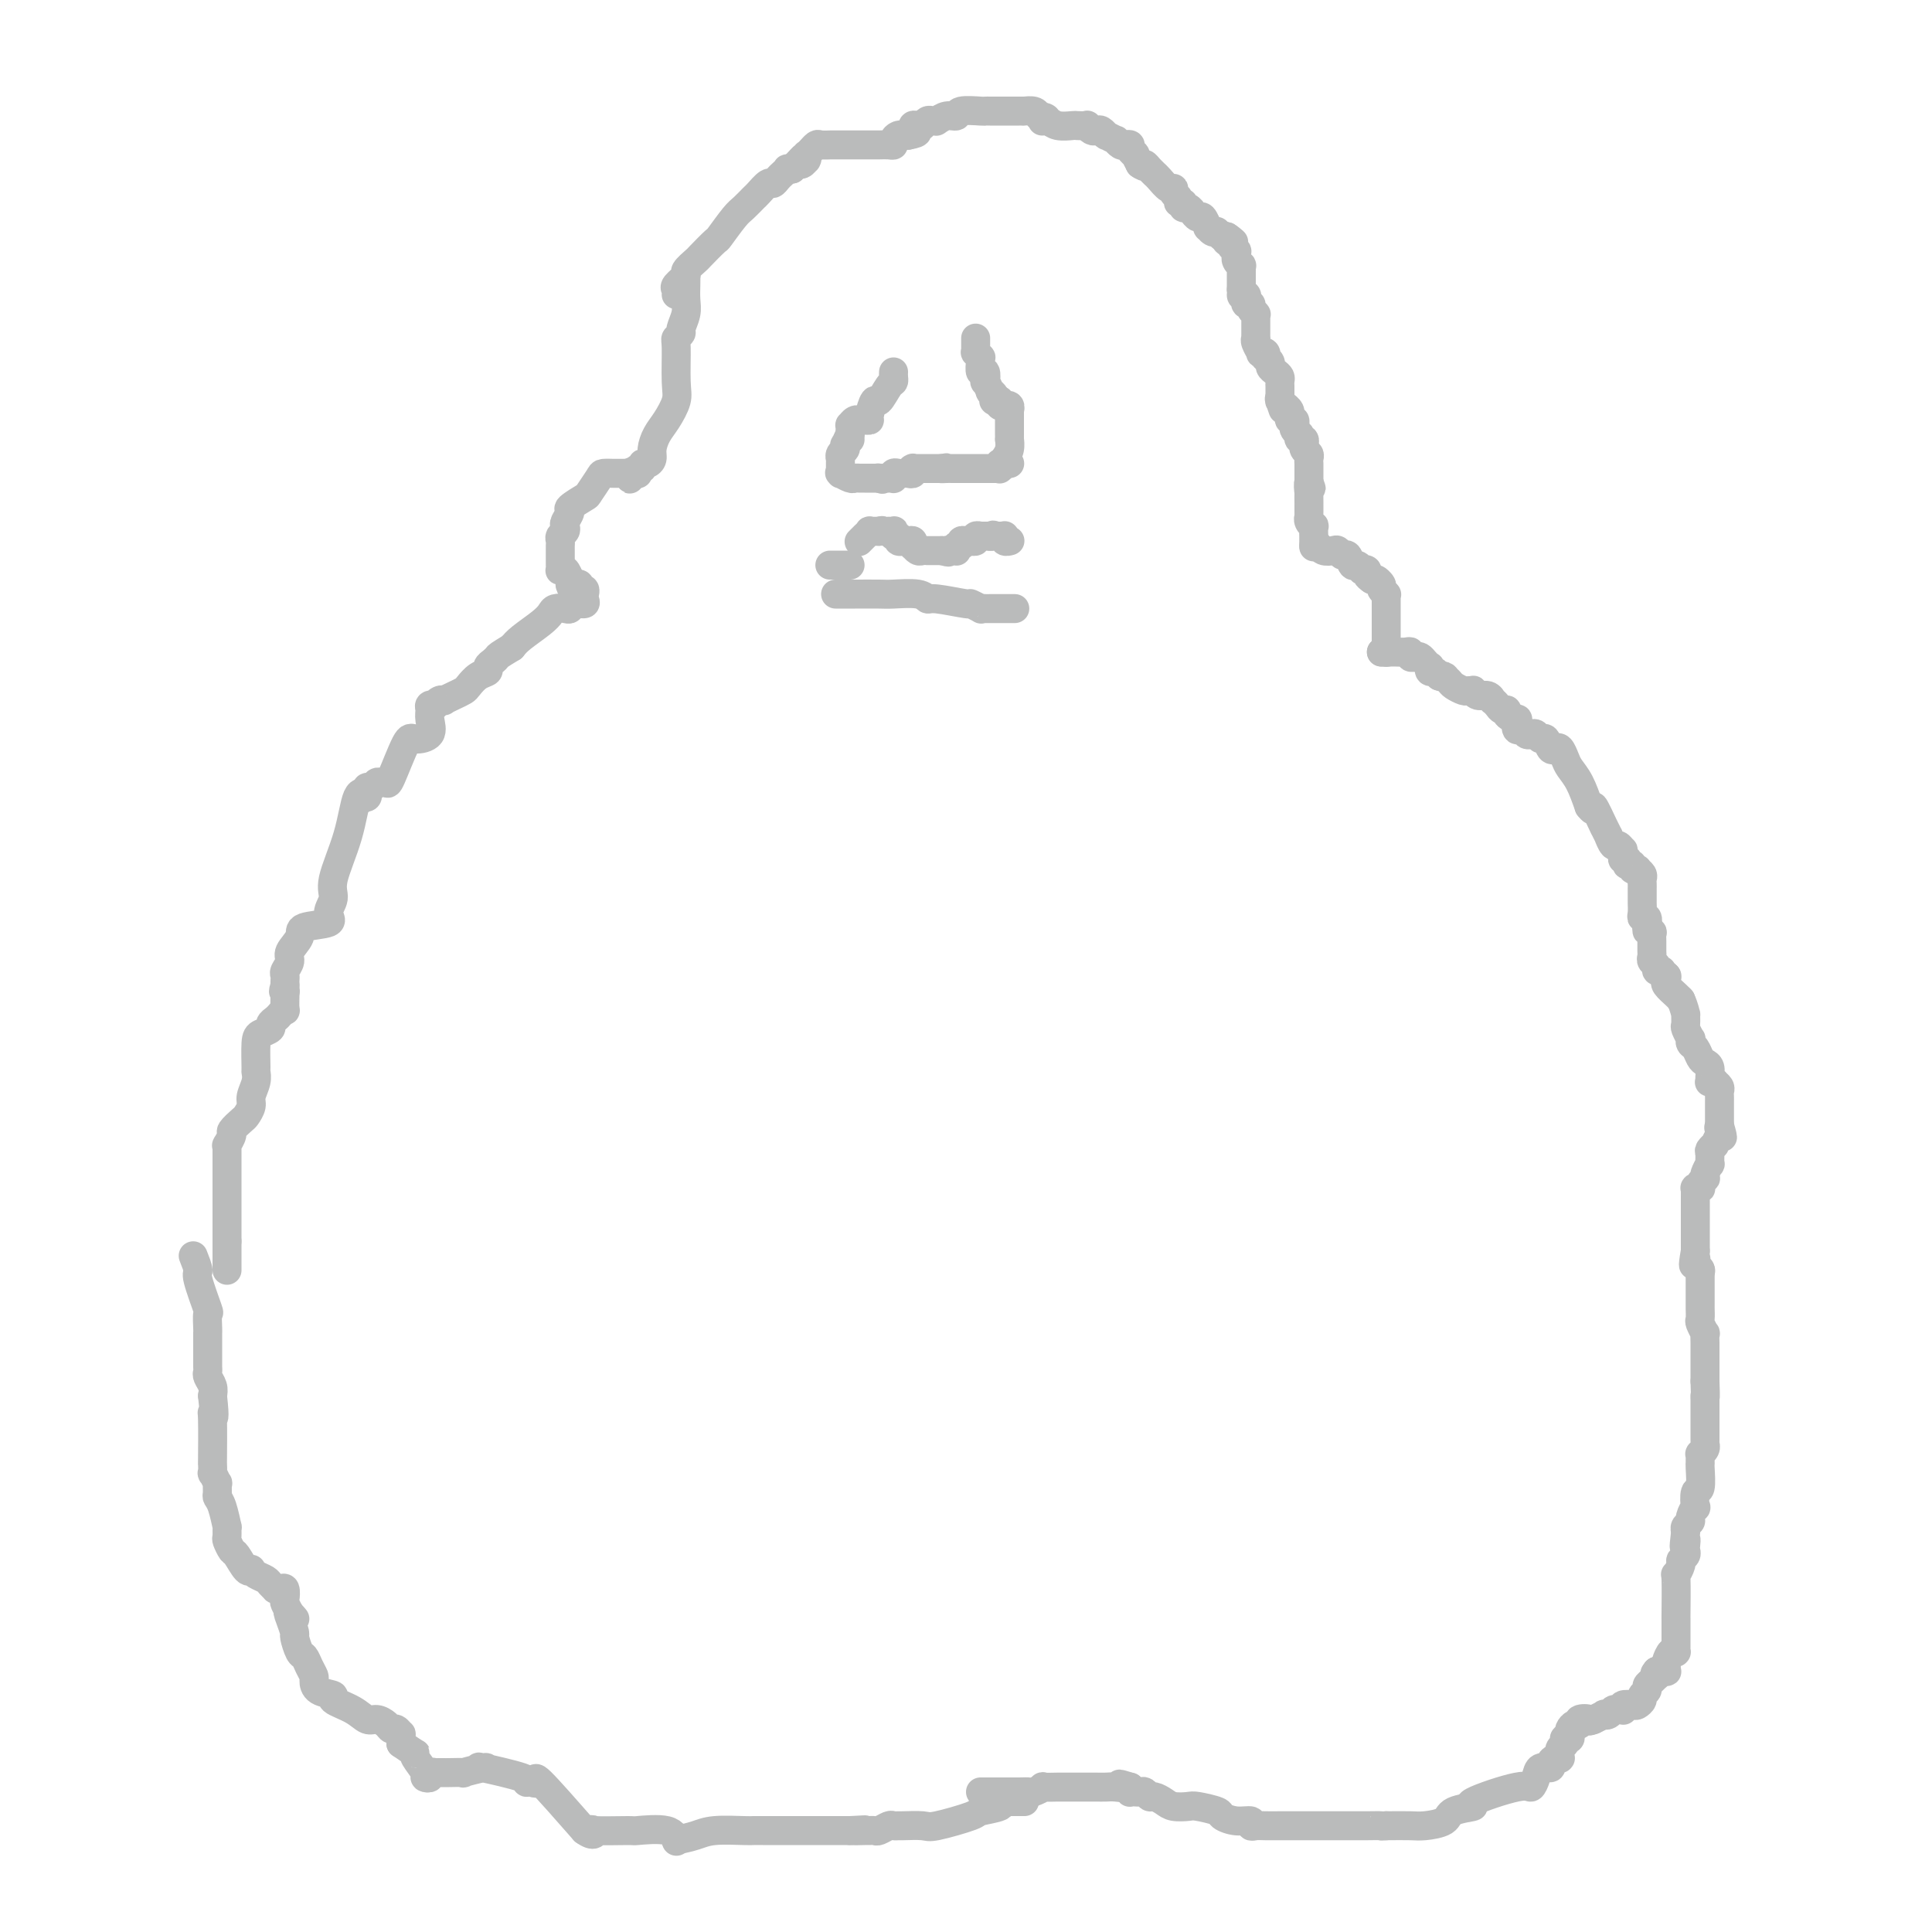<svg viewBox='0 0 400 400' version='1.1' xmlns='http://www.w3.org/2000/svg' xmlns:xlink='http://www.w3.org/1999/xlink'><g fill='none' stroke='#BABBBB' stroke-width='6' stroke-linecap='round' stroke-linejoin='round'><path d='M140,61c0.065,-0.366 0.130,-0.732 0,-1c-0.130,-0.268 -0.454,-0.437 0,-1c0.454,-0.563 1.688,-1.521 2,-2c0.312,-0.479 -0.297,-0.478 0,-1c0.297,-0.522 1.501,-1.565 2,-2c0.499,-0.435 0.293,-0.262 1,-1c0.707,-0.738 2.326,-2.387 3,-3c0.674,-0.613 0.403,-0.190 1,-1c0.597,-0.810 2.062,-2.852 3,-4c0.938,-1.148 1.351,-1.403 2,-2c0.649,-0.597 1.536,-1.536 2,-2c0.464,-0.464 0.505,-0.453 1,-1c0.495,-0.547 1.443,-1.653 2,-2c0.557,-0.347 0.723,0.065 1,0c0.277,-0.065 0.666,-0.606 1,-1c0.334,-0.394 0.611,-0.642 1,-1c0.389,-0.358 0.888,-0.828 1,-1c0.112,-0.172 -0.162,-0.046 0,0c0.162,0.046 0.761,0.013 1,0c0.239,-0.013 0.120,-0.007 0,0'/><path d='M164,35c3.951,-4.244 1.829,-1.856 1,-1c-0.829,0.856 -0.366,0.178 0,0c0.366,-0.178 0.634,0.144 1,0c0.366,-0.144 0.829,-0.756 1,-1c0.171,-0.244 0.050,-0.122 0,0c-0.050,0.122 -0.028,0.244 0,0c0.028,-0.244 0.063,-0.854 0,-1c-0.063,-0.146 -0.226,0.171 0,0c0.226,-0.171 0.839,-0.830 1,-1c0.161,-0.170 -0.129,0.151 0,0c0.129,-0.151 0.679,-0.772 1,-1c0.321,-0.228 0.413,-0.061 1,0c0.587,0.061 1.668,0.016 2,0c0.332,-0.016 -0.084,-0.004 0,0c0.084,0.004 0.667,0.001 1,0c0.333,-0.001 0.417,-0.000 1,0c0.583,0.000 1.665,0.000 2,0c0.335,-0.000 -0.079,-0.000 0,0c0.079,0.000 0.650,0.000 1,0c0.350,-0.000 0.478,-0.000 1,0c0.522,0.000 1.436,0.001 2,0c0.564,-0.001 0.777,-0.003 1,0c0.223,0.003 0.455,0.011 1,0c0.545,-0.011 1.404,-0.041 2,0c0.596,0.041 0.929,0.155 1,0c0.071,-0.155 -0.121,-0.577 0,-1c0.121,-0.423 0.555,-0.845 1,-1c0.445,-0.155 0.903,-0.041 1,0c0.097,0.041 -0.166,0.011 0,0c0.166,-0.011 0.762,-0.003 1,0c0.238,0.003 0.119,0.002 0,0'/><path d='M188,28c3.163,-0.552 1.569,-0.933 1,-1c-0.569,-0.067 -0.115,0.179 0,0c0.115,-0.179 -0.110,-0.784 0,-1c0.110,-0.216 0.554,-0.044 1,0c0.446,0.044 0.894,-0.041 1,0c0.106,0.041 -0.129,0.207 0,0c0.129,-0.207 0.621,-0.786 1,-1c0.379,-0.214 0.643,-0.061 1,0c0.357,0.061 0.807,0.032 1,0c0.193,-0.032 0.129,-0.065 0,0c-0.129,0.065 -0.321,0.228 0,0c0.321,-0.228 1.157,-0.846 2,-1c0.843,-0.154 1.693,0.155 2,0c0.307,-0.155 0.071,-0.774 1,-1c0.929,-0.226 3.023,-0.061 4,0c0.977,0.061 0.838,0.016 1,0c0.162,-0.016 0.625,-0.004 1,0c0.375,0.004 0.664,0.001 1,0c0.336,-0.001 0.721,-0.000 1,0c0.279,0.000 0.454,0.000 1,0c0.546,-0.000 1.465,0.000 2,0c0.535,-0.000 0.686,-0.001 1,0c0.314,0.001 0.791,0.003 1,0c0.209,-0.003 0.149,-0.011 0,0c-0.149,0.011 -0.386,0.041 0,0c0.386,-0.041 1.396,-0.155 2,0c0.604,0.155 0.802,0.577 1,1'/><path d='M215,24c2.699,0.382 1.446,0.838 1,1c-0.446,0.162 -0.084,0.029 0,0c0.084,-0.029 -0.109,0.045 0,0c0.109,-0.045 0.520,-0.208 1,0c0.480,0.208 1.028,0.787 2,1c0.972,0.213 2.369,0.061 3,0c0.631,-0.061 0.498,-0.030 1,0c0.502,0.030 1.640,0.060 2,0c0.360,-0.060 -0.057,-0.208 0,0c0.057,0.208 0.590,0.774 1,1c0.410,0.226 0.699,0.113 1,0c0.301,-0.113 0.614,-0.228 1,0c0.386,0.228 0.843,0.797 1,1c0.157,0.203 0.013,0.039 0,0c-0.013,-0.039 0.105,0.046 0,0c-0.105,-0.046 -0.432,-0.222 0,0c0.432,0.222 1.622,0.843 2,1c0.378,0.157 -0.058,-0.152 0,0c0.058,0.152 0.608,0.763 1,1c0.392,0.237 0.626,0.101 1,0c0.374,-0.101 0.887,-0.165 1,0c0.113,0.165 -0.176,0.560 0,1c0.176,0.440 0.817,0.926 1,1c0.183,0.074 -0.090,-0.265 0,0c0.090,0.265 0.545,1.132 1,2'/><path d='M236,34c1.404,1.023 0.915,0.081 1,0c0.085,-0.081 0.743,0.698 1,1c0.257,0.302 0.114,0.127 0,0c-0.114,-0.127 -0.198,-0.207 0,0c0.198,0.207 0.679,0.699 1,1c0.321,0.301 0.482,0.409 1,1c0.518,0.591 1.391,1.665 2,2c0.609,0.335 0.952,-0.069 1,0c0.048,0.069 -0.198,0.611 0,1c0.198,0.389 0.840,0.625 1,1c0.160,0.375 -0.163,0.889 0,1c0.163,0.111 0.814,-0.182 1,0c0.186,0.182 -0.091,0.838 0,1c0.091,0.162 0.549,-0.169 1,0c0.451,0.169 0.895,0.838 1,1c0.105,0.162 -0.130,-0.182 0,0c0.130,0.182 0.626,0.890 1,1c0.374,0.110 0.626,-0.377 1,0c0.374,0.377 0.871,1.618 1,2c0.129,0.382 -0.109,-0.094 0,0c0.109,0.094 0.565,0.757 1,1c0.435,0.243 0.848,0.064 1,0c0.152,-0.064 0.045,-0.013 0,0c-0.045,0.013 -0.026,-0.010 0,0c0.026,0.010 0.059,0.055 0,0c-0.059,-0.055 -0.209,-0.211 0,0c0.209,0.211 0.778,0.789 1,1c0.222,0.211 0.098,0.057 0,0c-0.098,-0.057 -0.171,-0.016 0,0c0.171,0.016 0.585,0.008 1,0'/><path d='M254,49c2.786,2.260 0.750,0.408 0,0c-0.750,-0.408 -0.215,0.626 0,1c0.215,0.374 0.110,0.086 0,0c-0.110,-0.086 -0.227,0.028 0,0c0.227,-0.028 0.797,-0.200 1,0c0.203,0.200 0.040,0.770 0,1c-0.040,0.230 0.042,0.118 0,0c-0.042,-0.118 -0.207,-0.243 0,0c0.207,0.243 0.787,0.852 1,1c0.213,0.148 0.061,-0.167 0,0c-0.061,0.167 -0.030,0.814 0,1c0.030,0.186 0.061,-0.090 0,0c-0.061,0.090 -0.212,0.545 0,1c0.212,0.455 0.789,0.910 1,1c0.211,0.090 0.057,-0.186 0,0c-0.057,0.186 -0.015,0.833 0,1c0.015,0.167 0.004,-0.148 0,0c-0.004,0.148 -0.001,0.757 0,1c0.001,0.243 0.000,0.121 0,0c-0.000,-0.121 -0.000,-0.240 0,0c0.000,0.240 0.000,0.837 0,1c-0.000,0.163 -0.000,-0.110 0,0c0.000,0.110 0.000,0.603 0,1c-0.000,0.397 -0.000,0.699 0,1'/><path d='M257,60c0.405,1.940 -0.084,1.290 0,1c0.084,-0.290 0.739,-0.218 1,0c0.261,0.218 0.126,0.584 0,1c-0.126,0.416 -0.244,0.882 0,1c0.244,0.118 0.850,-0.113 1,0c0.150,0.113 -0.156,0.569 0,1c0.156,0.431 0.774,0.838 1,1c0.226,0.162 0.061,0.080 0,0c-0.061,-0.080 -0.016,-0.159 0,0c0.016,0.159 0.004,0.554 0,1c-0.004,0.446 -0.001,0.942 0,1c0.001,0.058 -0.001,-0.322 0,0c0.001,0.322 0.004,1.348 0,2c-0.004,0.652 -0.016,0.932 0,1c0.016,0.068 0.061,-0.074 0,0c-0.061,0.074 -0.226,0.363 0,1c0.226,0.637 0.844,1.620 1,2c0.156,0.380 -0.150,0.157 0,0c0.150,-0.157 0.758,-0.249 1,0c0.242,0.249 0.120,0.840 0,1c-0.120,0.160 -0.239,-0.112 0,0c0.239,0.112 0.834,0.607 1,1c0.166,0.393 -0.099,0.684 0,1c0.099,0.316 0.562,0.657 1,1c0.438,0.343 0.849,0.689 1,1c0.151,0.311 0.040,0.589 0,1c-0.040,0.411 -0.011,0.957 0,1c0.011,0.043 0.003,-0.416 0,0c-0.003,0.416 -0.002,1.708 0,3'/><path d='M265,83c1.233,3.554 0.315,0.937 0,0c-0.315,-0.937 -0.028,-0.196 0,0c0.028,0.196 -0.203,-0.154 0,0c0.203,0.154 0.839,0.811 1,1c0.161,0.189 -0.154,-0.089 0,0c0.154,0.089 0.777,0.545 1,1c0.223,0.455 0.046,0.910 0,1c-0.046,0.090 0.039,-0.183 0,0c-0.039,0.183 -0.203,0.824 0,1c0.203,0.176 0.773,-0.112 1,0c0.227,0.112 0.112,0.622 0,1c-0.112,0.378 -0.222,0.622 0,1c0.222,0.378 0.778,0.890 1,1c0.222,0.110 0.112,-0.182 0,0c-0.112,0.182 -0.227,0.836 0,1c0.227,0.164 0.797,-0.163 1,0c0.203,0.163 0.040,0.817 0,1c-0.040,0.183 0.042,-0.105 0,0c-0.042,0.105 -0.207,0.603 0,1c0.207,0.397 0.788,0.694 1,1c0.212,0.306 0.057,0.621 0,1c-0.057,0.379 -0.015,0.823 0,1c0.015,0.177 0.004,0.089 0,0c-0.004,-0.089 -0.001,-0.179 0,0c0.001,0.179 0.000,0.625 0,1c-0.000,0.375 -0.000,0.678 0,1c0.000,0.322 0.000,0.663 0,1c-0.000,0.337 -0.000,0.668 0,1'/><path d='M271,100c0.928,2.500 0.249,0.248 0,0c-0.249,-0.248 -0.067,1.506 0,2c0.067,0.494 0.018,-0.271 0,0c-0.018,0.271 -0.005,1.579 0,2c0.005,0.421 0.002,-0.046 0,0c-0.002,0.046 -0.001,0.603 0,1c0.001,0.397 0.004,0.632 0,1c-0.004,0.368 -0.015,0.867 0,1c0.015,0.133 0.057,-0.100 0,0c-0.057,0.100 -0.211,0.532 0,1c0.211,0.468 0.789,0.970 1,1c0.211,0.030 0.057,-0.412 0,0c-0.057,0.412 -0.015,1.680 0,2c0.015,0.320 0.004,-0.306 0,0c-0.004,0.306 -0.001,1.544 0,2c0.001,0.456 0.000,0.130 0,0c-0.000,-0.130 -0.000,-0.065 0,0'/><path d='M272,113c0.364,-0.111 0.727,-0.221 1,0c0.273,0.221 0.454,0.775 1,1c0.546,0.225 1.456,0.121 2,0c0.544,-0.121 0.723,-0.258 1,0c0.277,0.258 0.653,0.910 1,1c0.347,0.090 0.666,-0.382 1,0c0.334,0.382 0.682,1.618 1,2c0.318,0.382 0.606,-0.091 1,0c0.394,0.091 0.893,0.745 1,1c0.107,0.255 -0.177,0.109 0,0c0.177,-0.109 0.817,-0.183 1,0c0.183,0.183 -0.091,0.624 0,1c0.091,0.376 0.545,0.688 1,1'/><path d='M284,120c2.018,1.034 1.062,0.120 1,0c-0.062,-0.120 0.768,0.556 1,1c0.232,0.444 -0.134,0.657 0,1c0.134,0.343 0.768,0.817 1,1c0.232,0.183 0.062,0.076 0,0c-0.062,-0.076 -0.017,-0.121 0,0c0.017,0.121 0.004,0.409 0,1c-0.004,0.591 -0.001,1.487 0,2c0.001,0.513 0.000,0.644 0,1c-0.000,0.356 -0.000,0.936 0,1c0.000,0.064 0.000,-0.390 0,0c-0.000,0.390 -0.000,1.624 0,2c0.000,0.376 0.000,-0.105 0,0c-0.000,0.105 0.000,0.798 0,1c-0.000,0.202 -0.000,-0.087 0,0c0.000,0.087 0.000,0.549 0,1c-0.000,0.451 -0.000,0.891 0,1c0.000,0.109 0.001,-0.114 0,0c-0.001,0.114 -0.004,0.567 0,1c0.004,0.433 0.015,0.848 0,1c-0.015,0.152 -0.056,0.041 0,0c0.056,-0.041 0.207,-0.011 0,0c-0.207,0.011 -0.774,0.003 -1,0c-0.226,-0.003 -0.113,-0.002 0,0'/><path d='M286,135c0.449,0.000 0.897,0.000 1,0c0.103,-0.000 -0.140,-0.001 0,0c0.140,0.001 0.664,0.004 1,0c0.336,-0.004 0.485,-0.015 1,0c0.515,0.015 1.395,0.056 2,0c0.605,-0.056 0.935,-0.208 1,0c0.065,0.208 -0.137,0.778 0,1c0.137,0.222 0.611,0.097 1,0c0.389,-0.097 0.692,-0.166 1,0c0.308,0.166 0.621,0.565 1,1c0.379,0.435 0.822,0.904 1,1c0.178,0.096 0.089,-0.180 0,0c-0.089,0.180 -0.178,0.818 0,1c0.178,0.182 0.622,-0.091 1,0c0.378,0.091 0.689,0.545 1,1'/><path d='M298,140c2.031,0.725 1.107,0.036 1,0c-0.107,-0.036 0.602,0.579 1,1c0.398,0.421 0.484,0.648 1,1c0.516,0.352 1.461,0.831 2,1c0.539,0.169 0.673,0.030 1,0c0.327,-0.030 0.848,0.048 1,0c0.152,-0.048 -0.065,-0.224 0,0c0.065,0.224 0.413,0.847 1,1c0.587,0.153 1.414,-0.165 2,0c0.586,0.165 0.932,0.814 1,1c0.068,0.186 -0.141,-0.091 0,0c0.141,0.091 0.634,0.551 1,1c0.366,0.449 0.606,0.889 1,1c0.394,0.111 0.942,-0.106 1,0c0.058,0.106 -0.374,0.535 0,1c0.374,0.465 1.553,0.965 2,1c0.447,0.035 0.161,-0.397 0,0c-0.161,0.397 -0.198,1.622 0,2c0.198,0.378 0.630,-0.091 1,0c0.370,0.091 0.676,0.740 1,1c0.324,0.260 0.664,0.130 1,0c0.336,-0.130 0.667,-0.259 1,0c0.333,0.259 0.666,0.905 1,1c0.334,0.095 0.667,-0.361 1,0c0.333,0.361 0.666,1.538 1,2c0.334,0.462 0.670,0.208 1,0c0.330,-0.208 0.655,-0.371 1,0c0.345,0.371 0.711,1.275 1,2c0.289,0.725 0.501,1.272 1,2c0.499,0.728 1.285,1.637 2,3c0.715,1.363 1.357,3.182 2,5'/><path d='M329,167c1.493,1.914 0.725,-0.302 1,0c0.275,0.302 1.593,3.122 2,4c0.407,0.878 -0.099,-0.186 0,0c0.099,0.186 0.801,1.623 1,2c0.199,0.377 -0.104,-0.307 0,0c0.104,0.307 0.616,1.603 1,2c0.384,0.397 0.639,-0.105 1,0c0.361,0.105 0.828,0.817 1,1c0.172,0.183 0.050,-0.162 0,0c-0.050,0.162 -0.027,0.832 0,1c0.027,0.168 0.059,-0.165 0,0c-0.059,0.165 -0.208,0.828 0,1c0.208,0.172 0.773,-0.146 1,0c0.227,0.146 0.118,0.757 0,1c-0.118,0.243 -0.243,0.117 0,0c0.243,-0.117 0.853,-0.224 1,0c0.147,0.224 -0.171,0.781 0,1c0.171,0.219 0.830,0.100 1,0c0.170,-0.100 -0.151,-0.180 0,0c0.151,0.180 0.772,0.621 1,1c0.228,0.379 0.061,0.697 0,1c-0.061,0.303 -0.016,0.591 0,1c0.016,0.409 0.005,0.939 0,1c-0.005,0.061 -0.002,-0.347 0,0c0.002,0.347 0.004,1.451 0,2c-0.004,0.549 -0.015,0.545 0,1c0.015,0.455 0.056,1.369 0,2c-0.056,0.631 -0.207,0.977 0,1c0.207,0.023 0.774,-0.279 1,0c0.226,0.279 0.113,1.140 0,2'/><path d='M341,192c0.094,1.634 -0.171,0.220 0,0c0.171,-0.220 0.778,0.753 1,1c0.222,0.247 0.058,-0.232 0,0c-0.058,0.232 -0.012,1.175 0,2c0.012,0.825 -0.012,1.531 0,2c0.012,0.469 0.060,0.700 0,1c-0.060,0.300 -0.227,0.668 0,1c0.227,0.332 0.849,0.629 1,1c0.151,0.371 -0.170,0.818 0,1c0.170,0.182 0.829,0.100 1,0c0.171,-0.100 -0.146,-0.219 0,0c0.146,0.219 0.756,0.777 1,1c0.244,0.223 0.122,0.112 0,0'/><path d='M345,202c0.054,0.363 0.107,0.726 0,1c-0.107,0.274 -0.375,0.458 0,1c0.375,0.542 1.393,1.440 2,2c0.607,0.560 0.804,0.780 1,1'/><path d='M348,207c0.692,1.484 0.921,2.692 1,3c0.079,0.308 0.007,-0.286 0,0c-0.007,0.286 0.050,1.453 0,2c-0.050,0.547 -0.207,0.474 0,1c0.207,0.526 0.776,1.650 1,2c0.224,0.350 0.101,-0.075 0,0c-0.101,0.075 -0.181,0.649 0,1c0.181,0.351 0.623,0.479 1,1c0.377,0.521 0.690,1.436 1,2c0.310,0.564 0.618,0.778 1,1c0.382,0.222 0.838,0.452 1,1c0.162,0.548 0.028,1.414 0,2c-0.028,0.586 0.049,0.892 0,1c-0.049,0.108 -0.223,0.018 0,0c0.223,-0.018 0.844,0.036 1,0c0.156,-0.036 -0.154,-0.164 0,0c0.154,0.164 0.773,0.618 1,1c0.227,0.382 0.061,0.690 0,1c-0.061,0.310 -0.016,0.622 0,1c0.016,0.378 0.004,0.822 0,1c-0.004,0.178 -0.001,0.090 0,0c0.001,-0.090 0.000,-0.183 0,0c-0.000,0.183 -0.000,0.641 0,1c0.000,0.359 0.000,0.618 0,1c-0.000,0.382 -0.000,0.886 0,1c0.000,0.114 0.000,-0.163 0,0c-0.000,0.163 -0.000,0.765 0,1c0.000,0.235 0.000,0.102 0,0c-0.000,-0.102 -0.000,-0.172 0,0c0.000,0.172 0.000,0.586 0,1'/><path d='M356,233c1.236,4.267 0.327,1.936 0,1c-0.327,-0.936 -0.073,-0.476 0,0c0.073,0.476 -0.037,0.968 0,1c0.037,0.032 0.220,-0.396 0,0c-0.220,0.396 -0.844,1.617 -1,2c-0.156,0.383 0.155,-0.071 0,0c-0.155,0.071 -0.777,0.666 -1,1c-0.223,0.334 -0.046,0.405 0,1c0.046,0.595 -0.039,1.714 0,2c0.039,0.286 0.203,-0.260 0,0c-0.203,0.260 -0.773,1.327 -1,2c-0.227,0.673 -0.112,0.951 0,1c0.112,0.049 0.223,-0.130 0,0c-0.223,0.130 -0.778,0.570 -1,1c-0.222,0.430 -0.112,0.851 0,1c0.112,0.149 0.226,0.027 0,0c-0.226,-0.027 -0.793,0.039 -1,0c-0.207,-0.039 -0.056,-0.185 0,0c0.056,0.185 0.015,0.701 0,1c-0.015,0.299 -0.004,0.380 0,1c0.004,0.620 0.001,1.777 0,2c-0.001,0.223 -0.000,-0.489 0,0c0.000,0.489 0.000,2.177 0,3c-0.000,0.823 -0.000,0.780 0,1c0.000,0.220 0.000,0.704 0,1c-0.000,0.296 -0.000,0.405 0,1c0.000,0.595 0.000,1.675 0,2c-0.000,0.325 -0.000,-0.105 0,0c0.000,0.105 0.000,0.744 0,1c-0.000,0.256 -0.000,0.128 0,0'/><path d='M351,259c-0.778,4.487 -0.222,2.705 0,2c0.222,-0.705 0.111,-0.333 0,0c-0.111,0.333 -0.222,0.628 0,1c0.222,0.372 0.778,0.821 1,1c0.222,0.179 0.111,0.090 0,0'/><path d='M352,263c0.000,-0.222 0.000,-0.445 0,0c-0.000,0.445 -0.001,1.557 0,3c0.001,1.443 0.004,3.218 0,4c-0.004,0.782 -0.015,0.572 0,1c0.015,0.428 0.057,1.493 0,2c-0.057,0.507 -0.211,0.455 0,1c0.211,0.545 0.789,1.686 1,2c0.211,0.314 0.057,-0.199 0,0c-0.057,0.199 -0.015,1.110 0,2c0.015,0.890 0.004,1.758 0,2c-0.004,0.242 -0.001,-0.142 0,0c0.001,0.142 0.000,0.812 0,1c-0.000,0.188 -0.000,-0.104 0,0c0.000,0.104 0.000,0.605 0,1c-0.000,0.395 -0.000,0.683 0,1c0.000,0.317 0.000,0.662 0,1c-0.000,0.338 -0.000,0.668 0,1c0.000,0.332 0.000,0.666 0,1'/><path d='M353,286c0.155,4.191 0.041,3.168 0,3c-0.041,-0.168 -0.011,0.519 0,1c0.011,0.481 0.003,0.758 0,1c-0.003,0.242 -0.001,0.451 0,1c0.001,0.549 0.000,1.440 0,2c-0.000,0.560 -0.000,0.790 0,1c0.000,0.210 0.000,0.400 0,1c-0.000,0.600 -0.000,1.610 0,2c0.000,0.390 0.001,0.160 0,0c-0.001,-0.160 -0.004,-0.249 0,0c0.004,0.249 0.015,0.837 0,1c-0.015,0.163 -0.057,-0.097 0,0c0.057,0.097 0.211,0.552 0,1c-0.211,0.448 -0.789,0.891 -1,1c-0.211,0.109 -0.057,-0.114 0,0c0.057,0.114 0.015,0.566 0,1c-0.015,0.434 -0.003,0.849 0,1c0.003,0.151 -0.003,0.037 0,0c0.003,-0.037 0.015,0.002 0,0c-0.015,-0.002 -0.055,-0.045 0,1c0.055,1.045 0.207,3.176 0,4c-0.207,0.824 -0.772,0.339 -1,1c-0.228,0.661 -0.117,2.467 0,3c0.117,0.533 0.241,-0.208 0,0c-0.241,0.208 -0.848,1.365 -1,2c-0.152,0.635 0.151,0.748 0,1c-0.151,0.252 -0.758,0.643 -1,1c-0.242,0.357 -0.121,0.678 0,1'/><path d='M349,317c-0.620,5.201 -0.170,2.703 0,2c0.170,-0.703 0.061,0.387 0,1c-0.061,0.613 -0.073,0.747 0,1c0.073,0.253 0.230,0.625 0,1c-0.230,0.375 -0.846,0.753 -1,1c-0.154,0.247 0.155,0.363 0,1c-0.155,0.637 -0.774,1.794 -1,2c-0.226,0.206 -0.061,-0.540 0,1c0.061,1.540 0.016,5.366 0,7c-0.016,1.634 -0.004,1.076 0,1c0.004,-0.076 0.001,0.331 0,1c-0.001,0.669 -0.000,1.600 0,2c0.000,0.400 0.000,0.269 0,0c-0.000,-0.269 -0.000,-0.675 0,0c0.000,0.675 0.001,2.430 0,3c-0.001,0.570 -0.003,-0.045 0,0c0.003,0.045 0.011,0.751 0,1c-0.011,0.249 -0.041,0.041 0,0c0.041,-0.041 0.154,0.084 0,0c-0.154,-0.084 -0.576,-0.376 -1,0c-0.424,0.376 -0.850,1.421 -1,2c-0.150,0.579 -0.026,0.691 0,1c0.026,0.309 -0.048,0.815 0,1c0.048,0.185 0.219,0.050 0,0c-0.219,-0.050 -0.828,-0.013 -1,0c-0.172,0.013 0.094,0.004 0,0c-0.094,-0.004 -0.547,-0.002 -1,0'/><path d='M343,346c-0.667,0.833 -0.333,0.417 0,0'/><path d='M343,346c-0.022,0.447 -0.043,0.893 0,1c0.043,0.107 0.151,-0.126 0,0c-0.151,0.126 -0.561,0.611 -1,1c-0.439,0.389 -0.905,0.682 -1,1c-0.095,0.318 0.183,0.660 0,1c-0.183,0.340 -0.827,0.679 -1,1c-0.173,0.321 0.125,0.626 0,1c-0.125,0.374 -0.674,0.818 -1,1c-0.326,0.182 -0.430,0.102 -1,0c-0.570,-0.102 -1.606,-0.224 -2,0c-0.394,0.224 -0.147,0.796 0,1c0.147,0.204 0.193,0.041 0,0c-0.193,-0.041 -0.624,0.041 -1,0c-0.376,-0.041 -0.697,-0.203 -1,0c-0.303,0.203 -0.590,0.773 -1,1c-0.410,0.227 -0.945,0.112 -1,0c-0.055,-0.112 0.370,-0.223 0,0c-0.370,0.223 -1.534,0.778 -2,1c-0.466,0.222 -0.233,0.111 0,0'/><path d='M330,356c-1.649,0.636 -0.771,0.226 -1,0c-0.229,-0.226 -1.564,-0.268 -2,0c-0.436,0.268 0.028,0.846 0,1c-0.028,0.154 -0.547,-0.116 -1,0c-0.453,0.116 -0.840,0.619 -1,1c-0.160,0.381 -0.095,0.641 0,1c0.095,0.359 0.218,0.817 0,1c-0.218,0.183 -0.776,0.091 -1,0c-0.224,-0.091 -0.112,-0.182 0,0c0.112,0.182 0.226,0.636 0,1c-0.226,0.364 -0.793,0.637 -1,1c-0.207,0.363 -0.056,0.815 0,1c0.056,0.185 0.016,0.102 0,0c-0.016,-0.102 -0.007,-0.224 0,0c0.007,0.224 0.012,0.795 0,1c-0.012,0.205 -0.040,0.045 0,0c0.040,-0.045 0.147,0.025 0,0c-0.147,-0.025 -0.550,-0.145 -1,0c-0.450,0.145 -0.947,0.555 -1,1c-0.053,0.445 0.338,0.925 0,1c-0.338,0.075 -1.404,-0.257 -2,0c-0.596,0.257 -0.723,1.102 -1,2c-0.277,0.898 -0.705,1.850 -1,2c-0.295,0.150 -0.458,-0.503 -3,0c-2.542,0.503 -7.465,2.163 -9,3c-1.535,0.837 0.317,0.851 0,1c-0.317,0.149 -2.803,0.432 -4,1c-1.197,0.568 -1.104,1.420 -2,2c-0.896,0.580 -2.780,0.887 -4,1c-1.220,0.113 -1.777,0.032 -3,0c-1.223,-0.032 -3.111,-0.016 -5,0'/><path d='M287,378c-1.928,0.155 -0.749,0.041 -1,0c-0.251,-0.041 -1.931,-0.011 -3,0c-1.069,0.011 -1.528,0.003 -3,0c-1.472,-0.003 -3.957,-0.001 -5,0c-1.043,0.001 -0.646,0.000 -1,0c-0.354,-0.000 -1.461,-0.000 -2,0c-0.539,0.000 -0.510,-0.000 -1,0c-0.490,0.000 -1.500,0.000 -2,0c-0.500,-0.000 -0.490,-0.000 -1,0c-0.510,0.000 -1.538,0.001 -2,0c-0.462,-0.001 -0.356,-0.004 -1,0c-0.644,0.004 -2.037,0.016 -3,0c-0.963,-0.016 -1.495,-0.060 -2,0c-0.505,0.060 -0.983,0.224 -1,0c-0.017,-0.224 0.427,-0.834 0,-1c-0.427,-0.166 -1.723,0.113 -3,0c-1.277,-0.113 -2.534,-0.618 -3,-1c-0.466,-0.382 -0.141,-0.641 -1,-1c-0.859,-0.359 -2.902,-0.818 -4,-1c-1.098,-0.182 -1.250,-0.086 -2,0c-0.750,0.086 -2.099,0.163 -3,0c-0.901,-0.163 -1.355,-0.565 -2,-1c-0.645,-0.435 -1.482,-0.901 -2,-1c-0.518,-0.099 -0.717,0.169 -1,0c-0.283,-0.169 -0.650,-0.777 -1,-1c-0.350,-0.223 -0.682,-0.063 -1,0c-0.318,0.063 -0.621,0.027 -1,0c-0.379,-0.027 -0.833,-0.046 -1,0c-0.167,0.046 -0.048,0.156 0,0c0.048,-0.156 0.024,-0.578 0,-1'/><path d='M234,370c-3.997,-1.238 -1.491,-0.332 -1,0c0.491,0.332 -1.034,0.089 -2,0c-0.966,-0.089 -1.374,-0.024 -2,0c-0.626,0.024 -1.471,0.006 -2,0c-0.529,-0.006 -0.741,-0.002 -1,0c-0.259,0.002 -0.565,0.001 -1,0c-0.435,-0.001 -1.001,-0.001 -2,0c-0.999,0.001 -2.432,0.004 -3,0c-0.568,-0.004 -0.271,-0.015 -1,0c-0.729,0.015 -2.485,0.057 -3,0c-0.515,-0.057 0.212,-0.211 0,0c-0.212,0.211 -1.362,0.789 -2,1c-0.638,0.211 -0.762,0.057 -1,0c-0.238,-0.057 -0.589,-0.015 -2,0c-1.411,0.015 -3.881,0.004 -5,0c-1.119,-0.004 -0.888,-0.001 -1,0c-0.112,0.001 -0.569,0.000 -1,0c-0.431,-0.000 -0.838,-0.000 -1,0c-0.162,0.000 -0.081,0.000 0,0'/><path d='M142,57c0.009,0.574 0.017,1.148 0,2c-0.017,0.852 -0.061,1.983 0,3c0.061,1.017 0.227,1.920 0,3c-0.227,1.080 -0.846,2.337 -1,3c-0.154,0.663 0.156,0.732 0,1c-0.156,0.268 -0.780,0.736 -1,1c-0.220,0.264 -0.037,0.324 0,2c0.037,1.676 -0.071,4.966 0,7c0.071,2.034 0.321,2.810 0,4c-0.321,1.190 -1.213,2.792 -2,4c-0.787,1.208 -1.469,2.021 -2,3c-0.531,0.979 -0.912,2.123 -1,3c-0.088,0.877 0.116,1.488 0,2c-0.116,0.512 -0.553,0.926 -1,1c-0.447,0.074 -0.904,-0.190 -1,0c-0.096,0.190 0.168,0.836 0,1c-0.168,0.164 -0.767,-0.152 -1,0c-0.233,0.152 -0.101,0.772 0,1c0.101,0.228 0.172,0.065 0,0c-0.172,-0.065 -0.586,-0.033 -1,0'/><path d='M131,98c-1.328,2.321 -0.148,0.622 0,0c0.148,-0.622 -0.735,-0.167 -1,0c-0.265,0.167 0.087,0.045 0,0c-0.087,-0.045 -0.612,-0.012 -1,0c-0.388,0.012 -0.638,0.003 -1,0c-0.362,-0.003 -0.836,-0.001 -1,0c-0.164,0.001 -0.018,0.001 0,0c0.018,-0.001 -0.094,-0.004 0,0c0.094,0.004 0.392,0.013 0,0c-0.392,-0.013 -1.476,-0.049 -2,0c-0.524,0.049 -0.490,0.183 -1,1c-0.510,0.817 -1.566,2.317 -2,3c-0.434,0.683 -0.246,0.550 -1,1c-0.754,0.450 -2.450,1.482 -3,2c-0.550,0.518 0.045,0.520 0,1c-0.045,0.480 -0.730,1.438 -1,2c-0.270,0.562 -0.125,0.728 0,1c0.125,0.272 0.230,0.650 0,1c-0.230,0.350 -0.794,0.671 -1,1c-0.206,0.329 -0.055,0.666 0,1c0.055,0.334 0.015,0.667 0,1c-0.015,0.333 -0.004,0.667 0,1c0.004,0.333 0.000,0.664 0,1c-0.000,0.336 0.003,0.677 0,1c-0.003,0.323 -0.012,0.628 0,1c0.012,0.372 0.044,0.811 0,1c-0.044,0.189 -0.166,0.128 0,0c0.166,-0.128 0.619,-0.322 1,0c0.381,0.322 0.691,1.161 1,2'/><path d='M118,120c0.018,2.336 0.061,0.678 0,0c-0.061,-0.678 -0.228,-0.374 0,0c0.228,0.374 0.849,0.817 1,1c0.151,0.183 -0.170,0.105 0,0c0.170,-0.105 0.830,-0.239 1,0c0.170,0.239 -0.151,0.849 0,1c0.151,0.151 0.773,-0.156 1,0c0.227,0.156 0.060,0.777 0,1c-0.060,0.223 -0.014,0.050 0,0c0.014,-0.050 -0.003,0.024 0,0c0.003,-0.024 0.026,-0.146 0,0c-0.026,0.146 -0.100,0.561 0,1c0.100,0.439 0.374,0.902 0,1c-0.374,0.098 -1.395,-0.167 -2,0c-0.605,0.167 -0.793,0.768 -1,1c-0.207,0.232 -0.433,0.096 -1,0c-0.567,-0.096 -1.475,-0.153 -2,0c-0.525,0.153 -0.666,0.515 -1,1c-0.334,0.485 -0.859,1.092 -2,2c-1.141,0.908 -2.897,2.117 -4,3c-1.103,0.883 -1.551,1.442 -2,2'/><path d='M106,134c-2.957,1.797 -2.851,1.790 -3,2c-0.149,0.210 -0.555,0.637 -1,1c-0.445,0.363 -0.931,0.660 -1,1c-0.069,0.340 0.277,0.721 0,1c-0.277,0.279 -1.178,0.457 -2,1c-0.822,0.543 -1.564,1.452 -2,2c-0.436,0.548 -0.564,0.734 -1,1c-0.436,0.266 -1.179,0.611 -2,1c-0.821,0.389 -1.722,0.822 -2,1c-0.278,0.178 0.065,0.099 0,0c-0.065,-0.099 -0.539,-0.220 -1,0c-0.461,0.220 -0.909,0.782 -1,1c-0.091,0.218 0.174,0.093 0,0c-0.174,-0.093 -0.789,-0.154 -1,0c-0.211,0.154 -0.019,0.521 0,1c0.019,0.479 -0.135,1.068 0,2c0.135,0.932 0.559,2.207 0,3c-0.559,0.793 -2.100,1.102 -3,1c-0.900,-0.102 -1.158,-0.617 -2,1c-0.842,1.617 -2.267,5.365 -3,7c-0.733,1.635 -0.775,1.155 -1,1c-0.225,-0.155 -0.635,0.014 -1,0c-0.365,-0.014 -0.686,-0.210 -1,0c-0.314,0.210 -0.623,0.827 -1,1c-0.377,0.173 -0.823,-0.098 -1,0c-0.177,0.098 -0.086,0.565 0,1c0.086,0.435 0.167,0.839 0,1c-0.167,0.161 -0.584,0.081 -1,0'/><path d='M75,165c-2.124,2.106 -0.435,0.871 0,0c0.435,-0.871 -0.386,-1.376 -1,0c-0.614,1.376 -1.021,4.635 -2,8c-0.979,3.365 -2.529,6.838 -3,9c-0.471,2.162 0.139,3.015 0,4c-0.139,0.985 -1.026,2.102 -1,3c0.026,0.898 0.964,1.577 0,2c-0.964,0.423 -3.831,0.589 -5,1c-1.169,0.411 -0.639,1.066 -1,2c-0.361,0.934 -1.613,2.148 -2,3c-0.387,0.852 0.093,1.341 0,2c-0.093,0.659 -0.757,1.486 -1,2c-0.243,0.514 -0.065,0.715 0,1c0.065,0.285 0.019,0.653 0,1c-0.019,0.347 -0.009,0.674 0,1'/><path d='M59,204c-0.619,2.026 -0.166,1.090 0,1c0.166,-0.090 0.045,0.665 0,1c-0.045,0.335 -0.015,0.250 0,0c0.015,-0.250 0.016,-0.667 0,0c-0.016,0.667 -0.047,2.416 0,3c0.047,0.584 0.172,0.002 0,0c-0.172,-0.002 -0.641,0.577 -1,1c-0.359,0.423 -0.608,0.690 -1,1c-0.392,0.310 -0.928,0.661 -1,1c-0.072,0.339 0.320,0.664 0,1c-0.320,0.336 -1.353,0.683 -2,1c-0.647,0.317 -0.910,0.602 -1,2c-0.090,1.398 -0.009,3.907 0,5c0.009,1.093 -0.053,0.769 0,1c0.053,0.231 0.223,1.016 0,2c-0.223,0.984 -0.838,2.166 -1,3c-0.162,0.834 0.129,1.322 0,2c-0.129,0.678 -0.679,1.548 -1,2c-0.321,0.452 -0.412,0.485 -1,1c-0.588,0.515 -1.674,1.511 -2,2c-0.326,0.489 0.109,0.470 0,1c-0.109,0.530 -0.761,1.610 -1,2c-0.239,0.390 -0.064,0.090 0,0c0.064,-0.090 0.017,0.030 0,0c-0.017,-0.030 -0.005,-0.209 0,1c0.005,1.209 0.001,3.807 0,5c-0.001,1.193 -0.000,0.979 0,3c0.000,2.021 0.000,6.275 0,8c-0.000,1.725 -0.000,0.921 0,1c0.000,0.079 0.000,1.039 0,2'/><path d='M47,257c0.000,3.257 0.000,1.398 0,1c0.000,-0.398 0.000,0.663 0,1c0.000,0.337 0.000,-0.051 0,0c0.000,0.051 0.000,0.539 0,1c0.000,0.461 0.000,0.894 0,1c0.000,0.106 0.000,-0.116 0,0c0.000,0.116 0.000,0.570 0,1c0.000,0.430 0.000,0.837 0,1c0.000,0.163 0.000,0.081 0,0'/><path d='M40,260c0.483,1.222 0.967,2.443 1,3c0.033,0.557 -0.383,0.448 0,2c0.383,1.552 1.567,4.764 2,6c0.433,1.236 0.116,0.497 0,1c-0.116,0.503 -0.031,2.247 0,3c0.031,0.753 0.008,0.516 0,1c-0.008,0.484 -0.002,1.688 0,2c0.002,0.312 0.001,-0.267 0,0c-0.001,0.267 0.000,1.381 0,2c-0.000,0.619 -0.001,0.742 0,1c0.001,0.258 0.004,0.649 0,1c-0.004,0.351 -0.015,0.660 0,1c0.015,0.340 0.056,0.710 0,1c-0.056,0.290 -0.207,0.501 0,1c0.207,0.499 0.774,1.285 1,2c0.226,0.715 0.113,1.357 0,2'/><path d='M44,289c0.619,5.460 0.166,4.610 0,4c-0.166,-0.610 -0.046,-0.978 0,1c0.046,1.978 0.016,6.303 0,8c-0.016,1.697 -0.018,0.764 0,1c0.018,0.236 0.058,1.639 0,2c-0.058,0.361 -0.212,-0.321 0,0c0.212,0.321 0.792,1.644 1,2c0.208,0.356 0.046,-0.257 0,0c-0.046,0.257 0.026,1.384 0,2c-0.026,0.616 -0.150,0.722 0,1c0.150,0.278 0.575,0.728 1,2c0.425,1.272 0.849,3.368 1,4c0.151,0.632 0.028,-0.198 0,0c-0.028,0.198 0.037,1.423 0,2c-0.037,0.577 -0.178,0.505 0,1c0.178,0.495 0.674,1.558 1,2c0.326,0.442 0.482,0.265 1,1c0.518,0.735 1.400,2.382 2,3c0.600,0.618 0.920,0.207 1,0c0.080,-0.207 -0.080,-0.209 0,0c0.080,0.209 0.399,0.630 1,1c0.601,0.370 1.484,0.688 2,1c0.516,0.312 0.664,0.618 1,1c0.336,0.382 0.861,0.842 1,1c0.139,0.158 -0.107,0.016 0,0c0.107,-0.016 0.568,0.094 1,0c0.432,-0.094 0.834,-0.393 1,0c0.166,0.393 0.096,1.476 0,2c-0.096,0.524 -0.218,0.487 0,1c0.218,0.513 0.777,1.575 1,2c0.223,0.425 0.112,0.212 0,0'/><path d='M60,334c2.028,2.308 0.599,0.576 0,0c-0.599,-0.576 -0.368,0.002 0,1c0.368,0.998 0.872,2.417 1,3c0.128,0.583 -0.120,0.331 0,1c0.120,0.669 0.606,2.258 1,3c0.394,0.742 0.694,0.636 1,1c0.306,0.364 0.616,1.197 1,2c0.384,0.803 0.842,1.577 1,2c0.158,0.423 0.016,0.497 0,1c-0.016,0.503 0.093,1.435 1,2c0.907,0.565 2.613,0.764 3,1c0.387,0.236 -0.545,0.511 0,1c0.545,0.489 2.566,1.193 4,2c1.434,0.807 2.282,1.718 3,2c0.718,0.282 1.306,-0.064 2,0c0.694,0.064 1.492,0.538 2,1c0.508,0.462 0.725,0.912 1,1c0.275,0.088 0.610,-0.187 1,0c0.390,0.187 0.837,0.838 1,1c0.163,0.162 0.044,-0.163 0,0c-0.044,0.163 -0.012,0.813 0,1c0.012,0.187 0.003,-0.089 0,0c-0.003,0.089 -0.002,0.545 0,1'/><path d='M83,361c3.498,2.448 3.243,2.069 3,2c-0.243,-0.069 -0.472,0.174 0,1c0.472,0.826 1.647,2.235 2,3c0.353,0.765 -0.117,0.884 0,1c0.117,0.116 0.820,0.227 1,0c0.180,-0.227 -0.163,-0.793 0,-1c0.163,-0.207 0.832,-0.055 1,0c0.168,0.055 -0.165,0.015 0,0c0.165,-0.015 0.829,-0.004 1,0c0.171,0.004 -0.150,0.001 0,0c0.150,-0.001 0.770,-0.001 1,0c0.230,0.001 0.068,0.001 0,0c-0.068,-0.001 -0.042,-0.004 0,0c0.042,0.004 0.101,0.016 1,0c0.899,-0.016 2.639,-0.059 3,0c0.361,0.059 -0.659,0.218 0,0c0.659,-0.218 2.995,-0.815 4,-1c1.005,-0.185 0.678,0.041 0,0c-0.678,-0.041 -1.708,-0.349 0,0c1.708,0.349 6.153,1.354 8,2c1.847,0.646 1.094,0.933 1,1c-0.094,0.067 0.470,-0.085 1,0c0.530,0.085 1.027,0.408 1,0c-0.027,-0.408 -0.579,-1.545 1,0c1.579,1.545 5.290,5.773 9,10'/><path d='M121,379c2.111,1.546 2.390,0.412 2,0c-0.390,-0.412 -1.449,-0.103 0,0c1.449,0.103 5.408,-0.001 7,0c1.592,0.001 0.819,0.105 2,0c1.181,-0.105 4.317,-0.420 6,0c1.683,0.420 1.915,1.575 2,2c0.085,0.425 0.024,0.122 0,0c-0.024,-0.122 -0.012,-0.061 0,0'/><path d='M140,381c1.408,-0.309 2.815,-0.619 4,-1c1.185,-0.381 2.147,-0.834 4,-1c1.853,-0.166 4.598,-0.044 6,0c1.402,0.044 1.461,0.012 2,0c0.539,-0.012 1.558,-0.003 2,0c0.442,0.003 0.308,0.001 1,0c0.692,-0.001 2.212,-0.000 3,0c0.788,0.000 0.844,0.000 1,0c0.156,-0.000 0.411,-0.000 1,0c0.589,0.000 1.510,0.000 2,0c0.490,-0.000 0.547,-0.000 1,0c0.453,0.000 1.301,0.000 2,0c0.699,-0.000 1.249,-0.000 2,0c0.751,0.000 1.703,0.000 2,0c0.297,-0.000 -0.061,-0.000 0,0c0.061,0.000 0.542,0.000 1,0c0.458,-0.000 0.892,-0.000 1,0c0.108,0.000 -0.112,0.000 0,0c0.112,-0.000 0.556,-0.000 1,0'/><path d='M176,379c5.687,-0.309 1.904,-0.082 1,0c-0.904,0.082 1.071,0.018 2,0c0.929,-0.018 0.812,0.009 1,0c0.188,-0.009 0.681,-0.055 1,0c0.319,0.055 0.464,0.211 1,0c0.536,-0.211 1.464,-0.789 2,-1c0.536,-0.211 0.680,-0.055 1,0c0.320,0.055 0.815,0.008 1,0c0.185,-0.008 0.060,0.023 1,0c0.940,-0.023 2.947,-0.100 4,0c1.053,0.100 1.153,0.377 3,0c1.847,-0.377 5.440,-1.407 7,-2c1.560,-0.593 1.088,-0.747 2,-1c0.912,-0.253 3.209,-0.604 4,-1c0.791,-0.396 0.076,-0.838 0,-1c-0.076,-0.162 0.486,-0.043 1,0c0.514,0.043 0.979,0.012 1,0c0.021,-0.012 -0.401,-0.003 0,0c0.401,0.003 1.624,0.001 2,0c0.376,-0.001 -0.095,-0.000 0,0c0.095,0.000 0.756,0.000 1,0c0.244,-0.000 0.070,-0.000 0,0c-0.070,0.000 -0.035,0.000 0,0'/><path d='M185,77c-0.016,0.314 -0.031,0.628 0,1c0.031,0.372 0.110,0.804 0,1c-0.110,0.196 -0.407,0.158 -1,1c-0.593,0.842 -1.482,2.565 -2,3c-0.518,0.435 -0.665,-0.420 -1,0c-0.335,0.420 -0.860,2.113 -1,3c-0.140,0.887 0.103,0.969 0,1c-0.103,0.031 -0.553,0.012 -1,0c-0.447,-0.012 -0.890,-0.018 -1,0c-0.110,0.018 0.114,0.060 0,0c-0.114,-0.060 -0.567,-0.223 -1,0c-0.433,0.223 -0.848,0.833 -1,1c-0.152,0.167 -0.041,-0.109 0,0c0.041,0.109 0.012,0.603 0,1c-0.012,0.397 -0.006,0.699 0,1'/><path d='M176,90c-1.331,2.178 -0.160,1.123 0,1c0.160,-0.123 -0.693,0.688 -1,1c-0.307,0.312 -0.068,0.126 0,0c0.068,-0.126 -0.034,-0.193 0,0c0.034,0.193 0.205,0.644 0,1c-0.205,0.356 -0.787,0.616 -1,1c-0.213,0.384 -0.057,0.892 0,1c0.057,0.108 0.015,-0.182 0,0c-0.015,0.182 -0.004,0.837 0,1c0.004,0.163 0.002,-0.166 0,0c-0.002,0.166 -0.002,0.828 0,1c0.002,0.172 0.007,-0.146 0,0c-0.007,0.146 -0.027,0.757 0,1c0.027,0.243 0.101,0.118 0,0c-0.101,-0.118 -0.378,-0.228 0,0c0.378,0.228 1.411,0.793 2,1c0.589,0.207 0.732,0.055 1,0c0.268,-0.055 0.659,-0.015 1,0c0.341,0.015 0.630,0.004 1,0c0.370,-0.004 0.820,-0.001 1,0c0.180,0.001 0.089,0.000 0,0c-0.089,-0.000 -0.178,-0.000 0,0c0.178,0.000 0.622,0.000 1,0c0.378,-0.000 0.689,-0.000 1,0'/><path d='M182,99c1.255,0.464 0.392,0.124 0,0c-0.392,-0.124 -0.311,-0.033 0,0c0.311,0.033 0.854,0.009 1,0c0.146,-0.009 -0.104,-0.001 0,0c0.104,0.001 0.563,-0.003 1,0c0.437,0.003 0.852,0.015 1,0c0.148,-0.015 0.029,-0.057 0,0c-0.029,0.057 0.034,0.211 0,0c-0.034,-0.211 -0.163,-0.788 0,-1c0.163,-0.212 0.618,-0.061 1,0c0.382,0.061 0.691,0.030 1,0c0.309,-0.030 0.617,-0.061 1,0c0.383,0.061 0.843,0.212 1,0c0.157,-0.212 0.013,-0.789 0,-1c-0.013,-0.211 0.105,-0.057 0,0c-0.105,0.057 -0.432,0.015 0,0c0.432,-0.015 1.622,-0.004 2,0c0.378,0.004 -0.056,0.001 0,0c0.056,-0.001 0.603,-0.000 1,0c0.397,0.000 0.645,0.000 1,0c0.355,-0.000 0.817,-0.000 1,0c0.183,0.000 0.088,0.000 0,0c-0.088,-0.000 -0.168,-0.000 0,0c0.168,0.000 0.584,0.000 1,0'/><path d='M195,97c1.968,-0.309 0.388,-0.083 0,0c-0.388,0.083 0.416,0.022 1,0c0.584,-0.022 0.949,-0.006 1,0c0.051,0.006 -0.211,0.002 0,0c0.211,-0.002 0.896,-0.000 1,0c0.104,0.000 -0.375,0.000 0,0c0.375,-0.000 1.602,-0.000 2,0c0.398,0.000 -0.033,0.000 0,0c0.033,-0.000 0.531,-0.000 1,0c0.469,0.000 0.910,0.000 1,0c0.090,-0.000 -0.172,-0.000 0,0c0.172,0.000 0.777,-0.000 1,0c0.223,0.000 0.063,0.000 0,0c-0.063,-0.000 -0.028,-0.000 0,0c0.028,0.000 0.050,0.000 0,0c-0.050,-0.000 -0.172,-0.000 0,0c0.172,0.000 0.638,0.000 1,0c0.362,-0.000 0.619,-0.000 1,0c0.381,0.000 0.887,0.001 1,0c0.113,-0.001 -0.166,-0.004 0,0c0.166,0.004 0.776,0.015 1,0c0.224,-0.015 0.063,-0.057 0,0c-0.063,0.057 -0.027,0.211 0,0c0.027,-0.211 0.046,-0.788 0,-1c-0.046,-0.212 -0.156,-0.061 0,0c0.156,0.061 0.578,0.030 1,0'/><path d='M208,96c2.027,-0.117 0.596,0.089 0,0c-0.596,-0.089 -0.356,-0.473 0,-1c0.356,-0.527 0.827,-1.198 1,-2c0.173,-0.802 0.046,-1.735 0,-2c-0.046,-0.265 -0.012,0.139 0,0c0.012,-0.139 0.003,-0.821 0,-1c-0.003,-0.179 -0.001,0.146 0,0c0.001,-0.146 0.000,-0.761 0,-1c-0.000,-0.239 -0.000,-0.102 0,0c0.000,0.102 0.000,0.168 0,0c-0.000,-0.168 0.000,-0.571 0,-1c-0.000,-0.429 -0.000,-0.885 0,-1c0.000,-0.115 0.000,0.113 0,0c-0.000,-0.113 -0.000,-0.565 0,-1c0.000,-0.435 0.001,-0.852 0,-1c-0.001,-0.148 -0.004,-0.025 0,0c0.004,0.025 0.016,-0.046 0,0c-0.016,0.046 -0.061,0.209 0,0c0.061,-0.209 0.227,-0.792 0,-1c-0.227,-0.208 -0.846,-0.042 -1,0c-0.154,0.042 0.155,-0.041 0,0c-0.155,0.041 -0.776,0.207 -1,0c-0.224,-0.207 -0.050,-0.788 0,-1c0.050,-0.212 -0.025,-0.057 0,0c0.025,0.057 0.150,0.016 0,0c-0.150,-0.016 -0.575,-0.008 -1,0'/><path d='M206,83c-0.482,-0.113 -0.185,0.105 0,0c0.185,-0.105 0.260,-0.534 0,-1c-0.260,-0.466 -0.853,-0.970 -1,-1c-0.147,-0.030 0.153,0.415 0,0c-0.153,-0.415 -0.759,-1.688 -1,-2c-0.241,-0.312 -0.117,0.338 0,0c0.117,-0.338 0.227,-1.664 0,-2c-0.227,-0.336 -0.792,0.317 -1,0c-0.208,-0.317 -0.060,-1.606 0,-2c0.060,-0.394 0.030,0.105 0,0c-0.030,-0.105 -0.061,-0.816 0,-1c0.061,-0.184 0.212,0.158 0,0c-0.212,-0.158 -0.789,-0.817 -1,-1c-0.211,-0.183 -0.057,0.109 0,0c0.057,-0.109 0.015,-0.618 0,-1c-0.015,-0.382 -0.004,-0.638 0,-1c0.004,-0.362 0.001,-0.829 0,-1c-0.001,-0.171 -0.000,-0.046 0,0c0.000,0.046 0.000,0.013 0,0c-0.000,-0.013 -0.000,-0.007 0,0'/><path d='M178,112c-0.122,0.121 -0.244,0.243 0,0c0.244,-0.243 0.854,-0.850 1,-1c0.146,-0.150 -0.172,0.156 0,0c0.172,-0.156 0.834,-0.774 1,-1c0.166,-0.226 -0.166,-0.061 0,0c0.166,0.061 0.828,0.016 1,0c0.172,-0.016 -0.146,-0.004 0,0c0.146,0.004 0.756,0.001 1,0c0.244,-0.001 0.122,-0.001 0,0'/><path d='M182,110c0.780,-0.310 0.731,-0.084 1,0c0.269,0.084 0.856,0.027 1,0c0.144,-0.027 -0.153,-0.022 0,0c0.153,0.022 0.758,0.062 1,0c0.242,-0.062 0.121,-0.227 0,0c-0.121,0.227 -0.243,0.845 0,1c0.243,0.155 0.853,-0.154 1,0c0.147,0.154 -0.167,0.772 0,1c0.167,0.228 0.815,0.065 1,0c0.185,-0.065 -0.094,-0.032 0,0c0.094,0.032 0.561,0.061 1,0c0.439,-0.061 0.849,-0.214 1,0c0.151,0.214 0.044,0.793 0,1c-0.044,0.207 -0.023,0.041 0,0c0.023,-0.041 0.048,0.041 0,0c-0.048,-0.041 -0.170,-0.207 0,0c0.170,0.207 0.633,0.788 1,1c0.367,0.212 0.637,0.057 1,0c0.363,-0.057 0.819,-0.015 1,0c0.181,0.015 0.086,0.004 0,0c-0.086,-0.004 -0.163,-0.001 0,0c0.163,0.001 0.566,0.000 1,0c0.434,-0.000 0.900,-0.000 1,0c0.100,0.000 -0.165,0.000 0,0c0.165,-0.000 0.762,-0.000 1,0c0.238,0.000 0.119,0.000 0,0'/><path d='M195,114c2.193,0.619 1.176,0.165 1,0c-0.176,-0.165 0.489,-0.043 1,0c0.511,0.043 0.868,0.008 1,0c0.132,-0.008 0.039,0.013 0,0c-0.039,-0.013 -0.026,-0.060 0,0c0.026,0.060 0.063,0.226 0,0c-0.063,-0.226 -0.227,-0.845 0,-1c0.227,-0.155 0.844,0.155 1,0c0.156,-0.155 -0.150,-0.773 0,-1c0.150,-0.227 0.757,-0.061 1,0c0.243,0.061 0.122,0.017 0,0c-0.122,-0.017 -0.244,-0.008 0,0c0.244,0.008 0.854,0.016 1,0c0.146,-0.016 -0.171,-0.057 0,0c0.171,0.057 0.831,0.211 1,0c0.169,-0.211 -0.152,-0.789 0,-1c0.152,-0.211 0.776,-0.057 1,0c0.224,0.057 0.049,0.015 0,0c-0.049,-0.015 0.028,-0.004 0,0c-0.028,0.004 -0.161,0.001 0,0c0.161,-0.001 0.618,-0.000 1,0c0.382,0.000 0.691,0.000 1,0'/><path d='M205,111c1.482,-0.464 0.187,-0.124 0,0c-0.187,0.124 0.735,0.033 1,0c0.265,-0.033 -0.125,-0.009 0,0c0.125,0.009 0.765,0.002 1,0c0.235,-0.002 0.063,-0.001 0,0c-0.063,0.001 -0.018,0.000 0,0c0.018,-0.000 0.009,-0.000 0,0c-0.009,0.000 -0.016,0.000 0,0c0.016,-0.000 0.057,-0.001 0,0c-0.057,0.001 -0.212,0.004 0,0c0.212,-0.004 0.793,-0.015 1,0c0.207,0.015 0.041,0.057 0,0c-0.041,-0.057 0.041,-0.211 0,0c-0.041,0.211 -0.207,0.789 0,1c0.207,0.211 0.786,0.057 1,0c0.214,-0.057 0.061,-0.016 0,0c-0.061,0.016 -0.031,0.008 0,0'/><path d='M176,117c-0.437,0.000 -0.874,0.000 -1,0c-0.126,0.000 0.057,0.000 0,0c-0.057,-0.000 -0.356,0.000 -1,0c-0.644,0.000 -1.635,0.000 -2,0c-0.365,0.000 -0.104,-0.000 0,0c0.104,0.000 0.052,0.000 0,0'/><path d='M173,123c1.179,0.002 2.358,0.005 4,0c1.642,-0.005 3.748,-0.016 5,0c1.252,0.016 1.650,0.061 3,0c1.350,-0.061 3.652,-0.228 5,0c1.348,0.228 1.742,0.849 2,1c0.258,0.151 0.380,-0.170 2,0c1.620,0.170 4.738,0.830 6,1c1.262,0.170 0.667,-0.151 1,0c0.333,0.151 1.595,0.772 2,1c0.405,0.228 -0.045,0.061 0,0c0.045,-0.061 0.586,-0.016 1,0c0.414,0.016 0.702,0.004 1,0c0.298,-0.004 0.606,-0.001 1,0c0.394,0.001 0.875,0.000 1,0c0.125,-0.000 -0.106,-0.000 0,0c0.106,0.000 0.550,0.000 1,0c0.450,-0.000 0.905,-0.000 1,0c0.095,0.000 -0.171,0.000 0,0c0.171,-0.000 0.778,-0.000 1,0c0.222,0.000 0.060,0.000 0,0c-0.060,-0.000 -0.017,-0.000 0,0c0.017,0.000 0.009,0.000 0,0'/></g>
</svg>